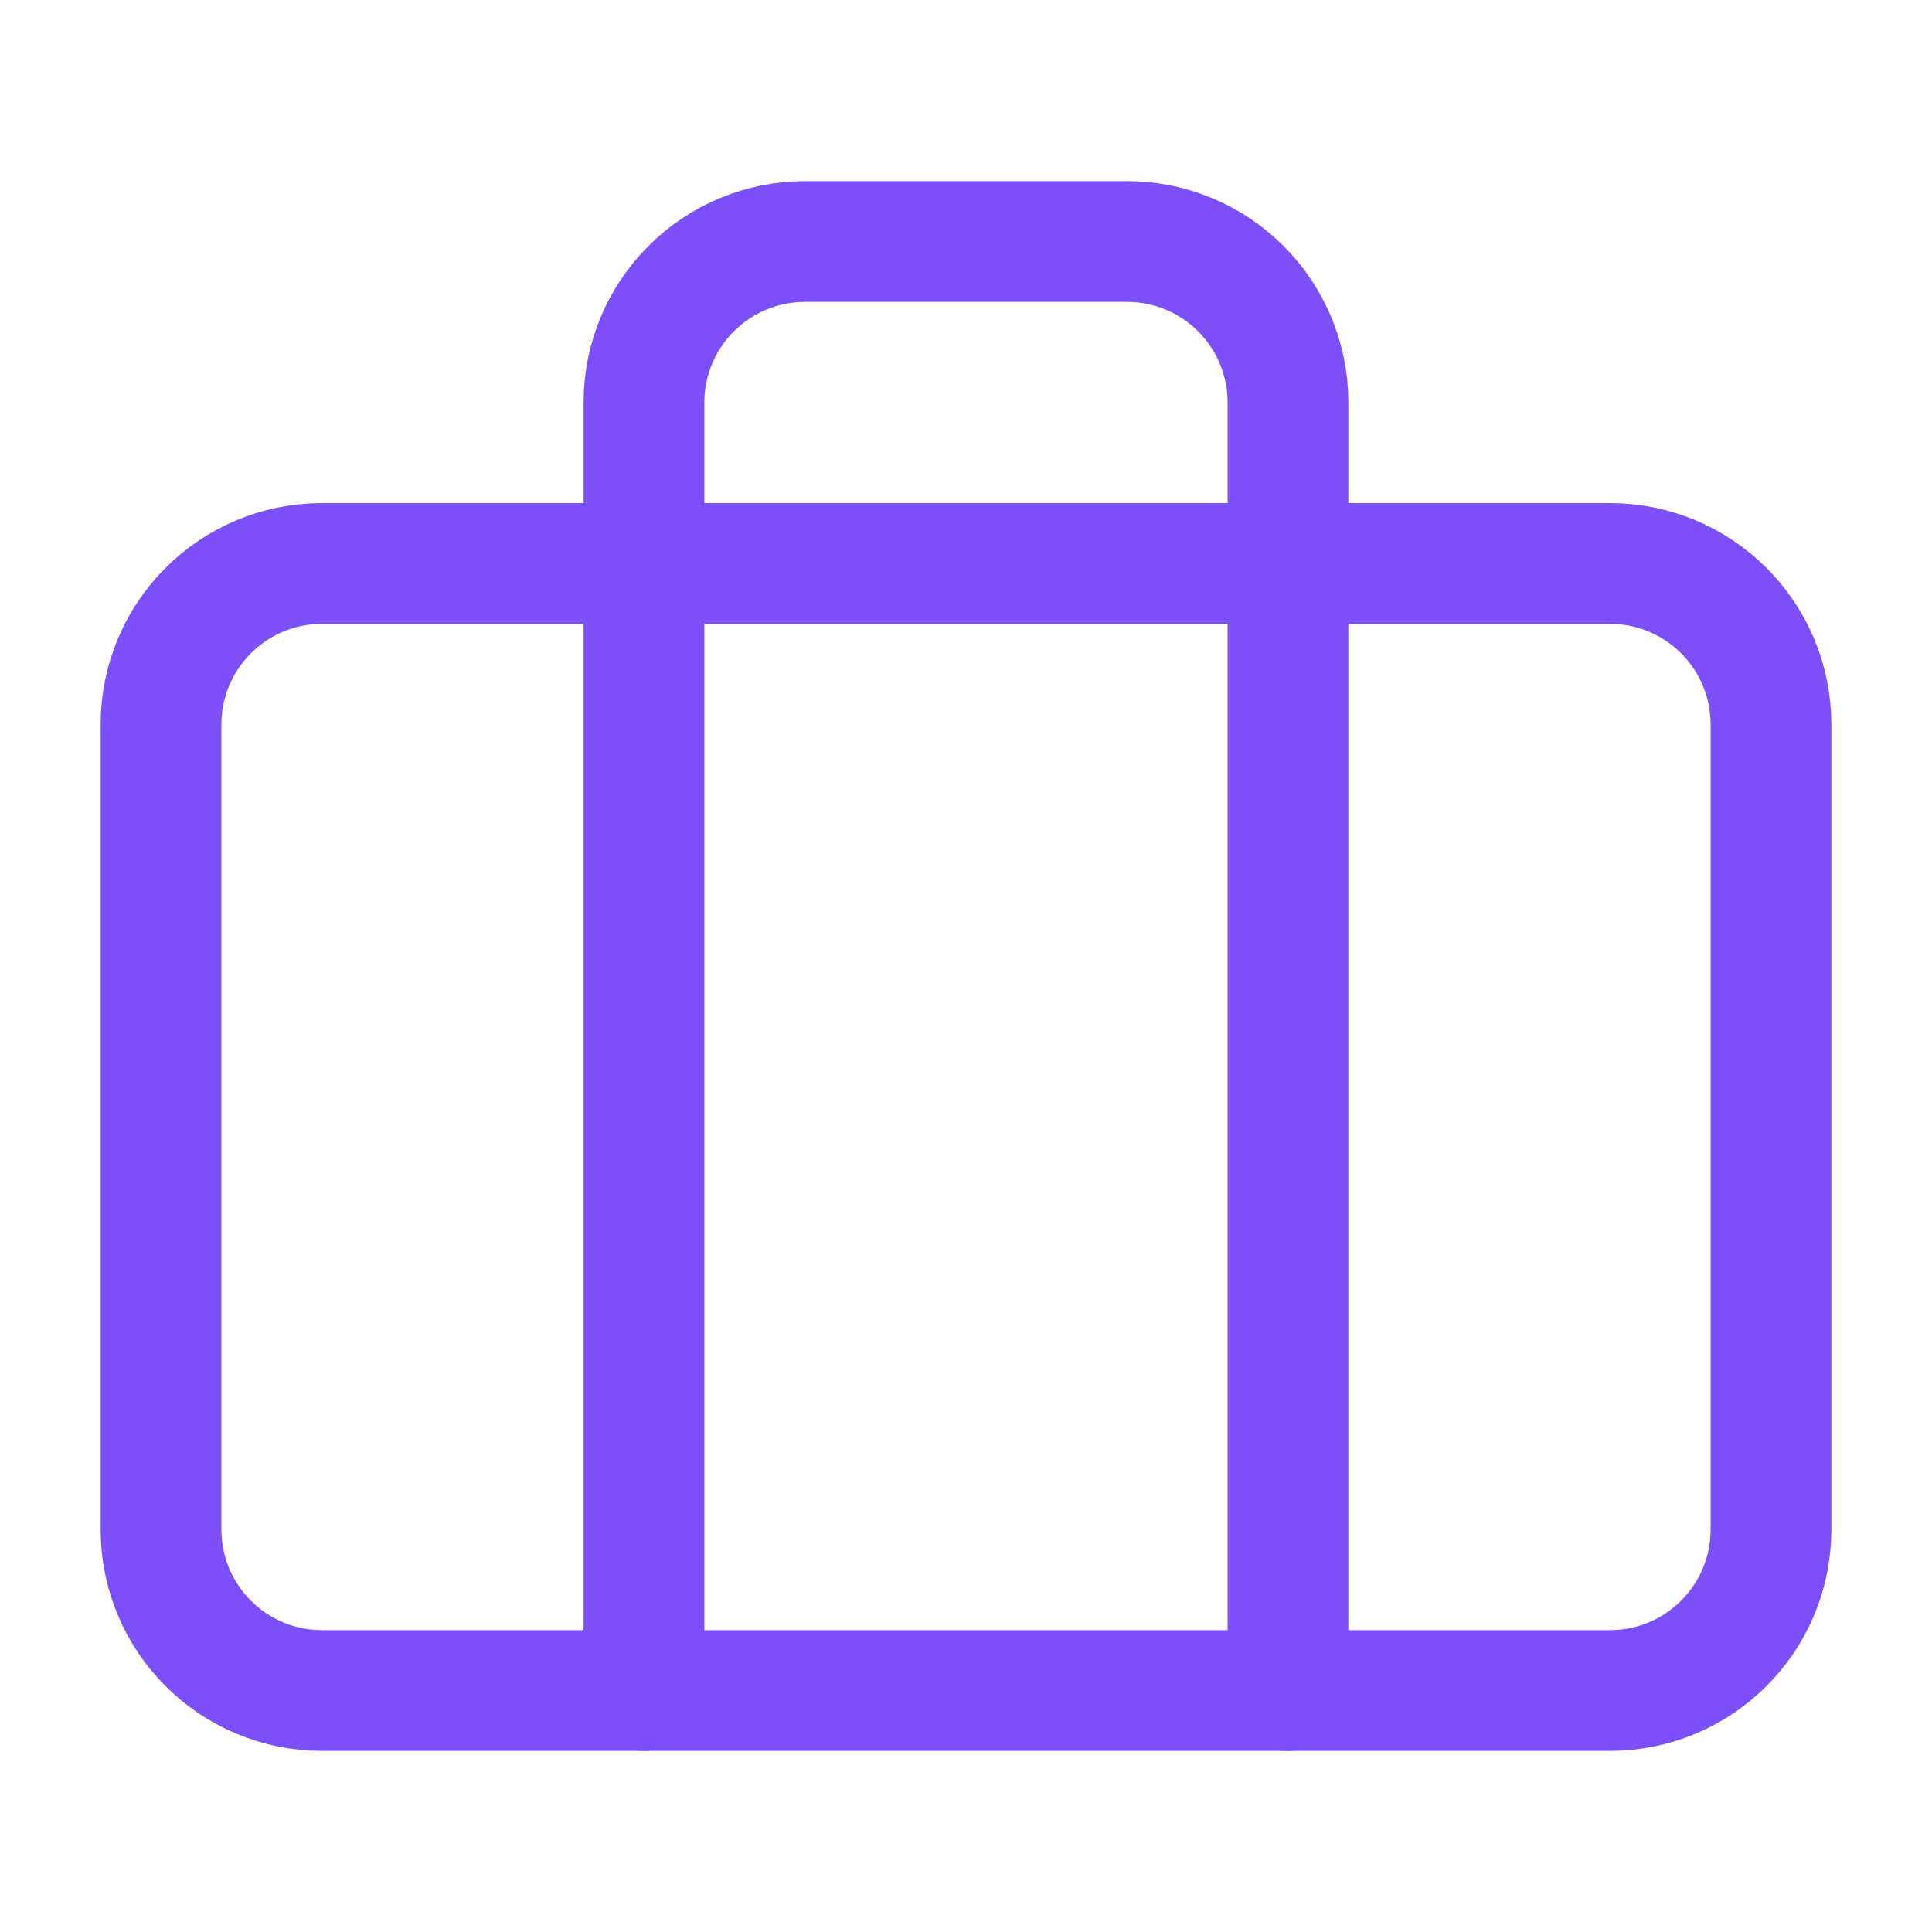 <?xml version="1.0" encoding="UTF-8"?> <svg xmlns="http://www.w3.org/2000/svg" width="32" height="32" viewBox="0 0 32 32" fill="none"> <path d="M26.666 9.333H5.333C3.86 9.333 2.667 10.527 2.667 12V25.333C2.667 26.806 3.86 28 5.333 28H26.666C28.139 28 29.333 26.806 29.333 25.333V12C29.333 10.527 28.139 9.333 26.666 9.333Z" stroke="#7C4FF8" stroke-width="2" stroke-linecap="round" stroke-linejoin="round"></path> <path d="M21.333 28V6.667C21.333 5.959 21.052 5.281 20.552 4.781C20.052 4.281 19.374 4 18.666 4H13.333C12.626 4 11.948 4.281 11.448 4.781C10.947 5.281 10.666 5.959 10.666 6.667V28" stroke="#7C4FF8" stroke-width="2" stroke-linecap="round" stroke-linejoin="round"></path> </svg> 